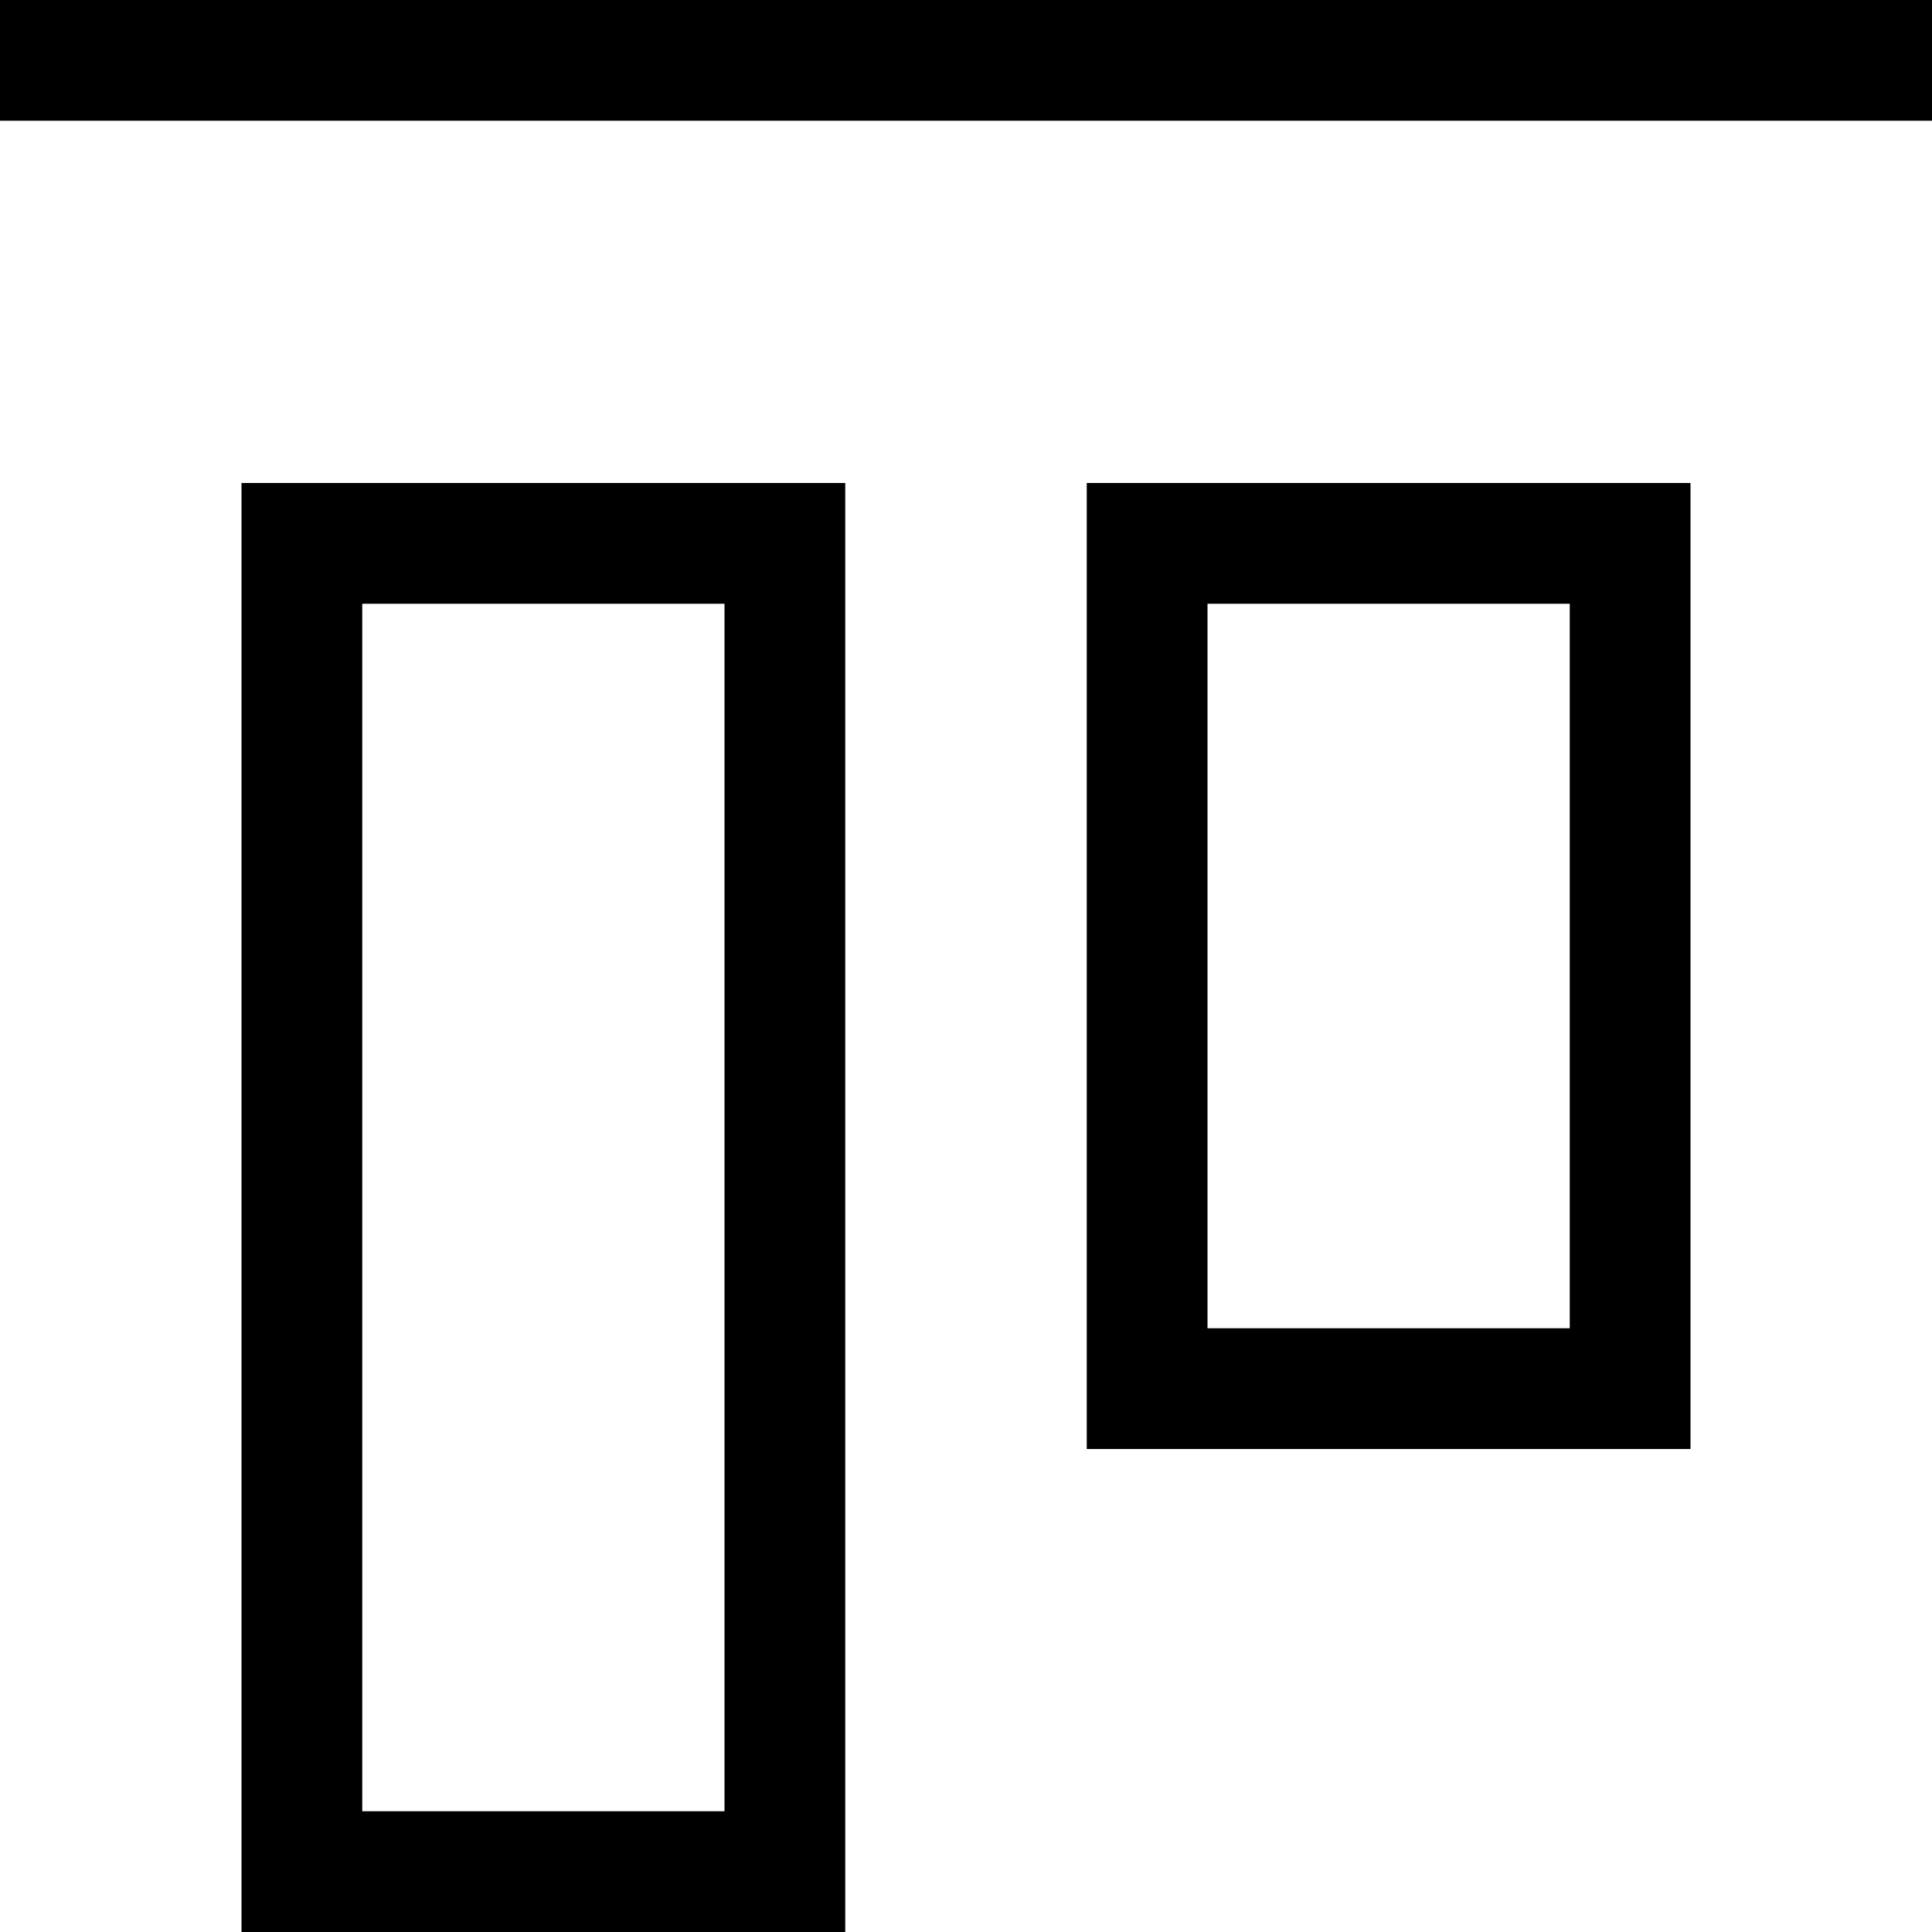 <svg xmlns="http://www.w3.org/2000/svg" viewBox="0 0 512 512"><!--! Font Awesome Pro 6.4.0 by @fontawesome - https://fontawesome.com License - https://fontawesome.com/license (Commercial License) Copyright 2023 Fonticons, Inc. --><path d="M512 0L0 0 0 32l512 0V0zM192 160l0 320-96 0 0-320h96zM96 128l-32 0 0 32 0 320 0 32H96h96 32V480l0-320V128H192 96zm320 32l0 192H320l0-192h96zm-96-32H288v32l0 192v32h32 96 32V352l0-192V128l-32 0H320z"/></svg>